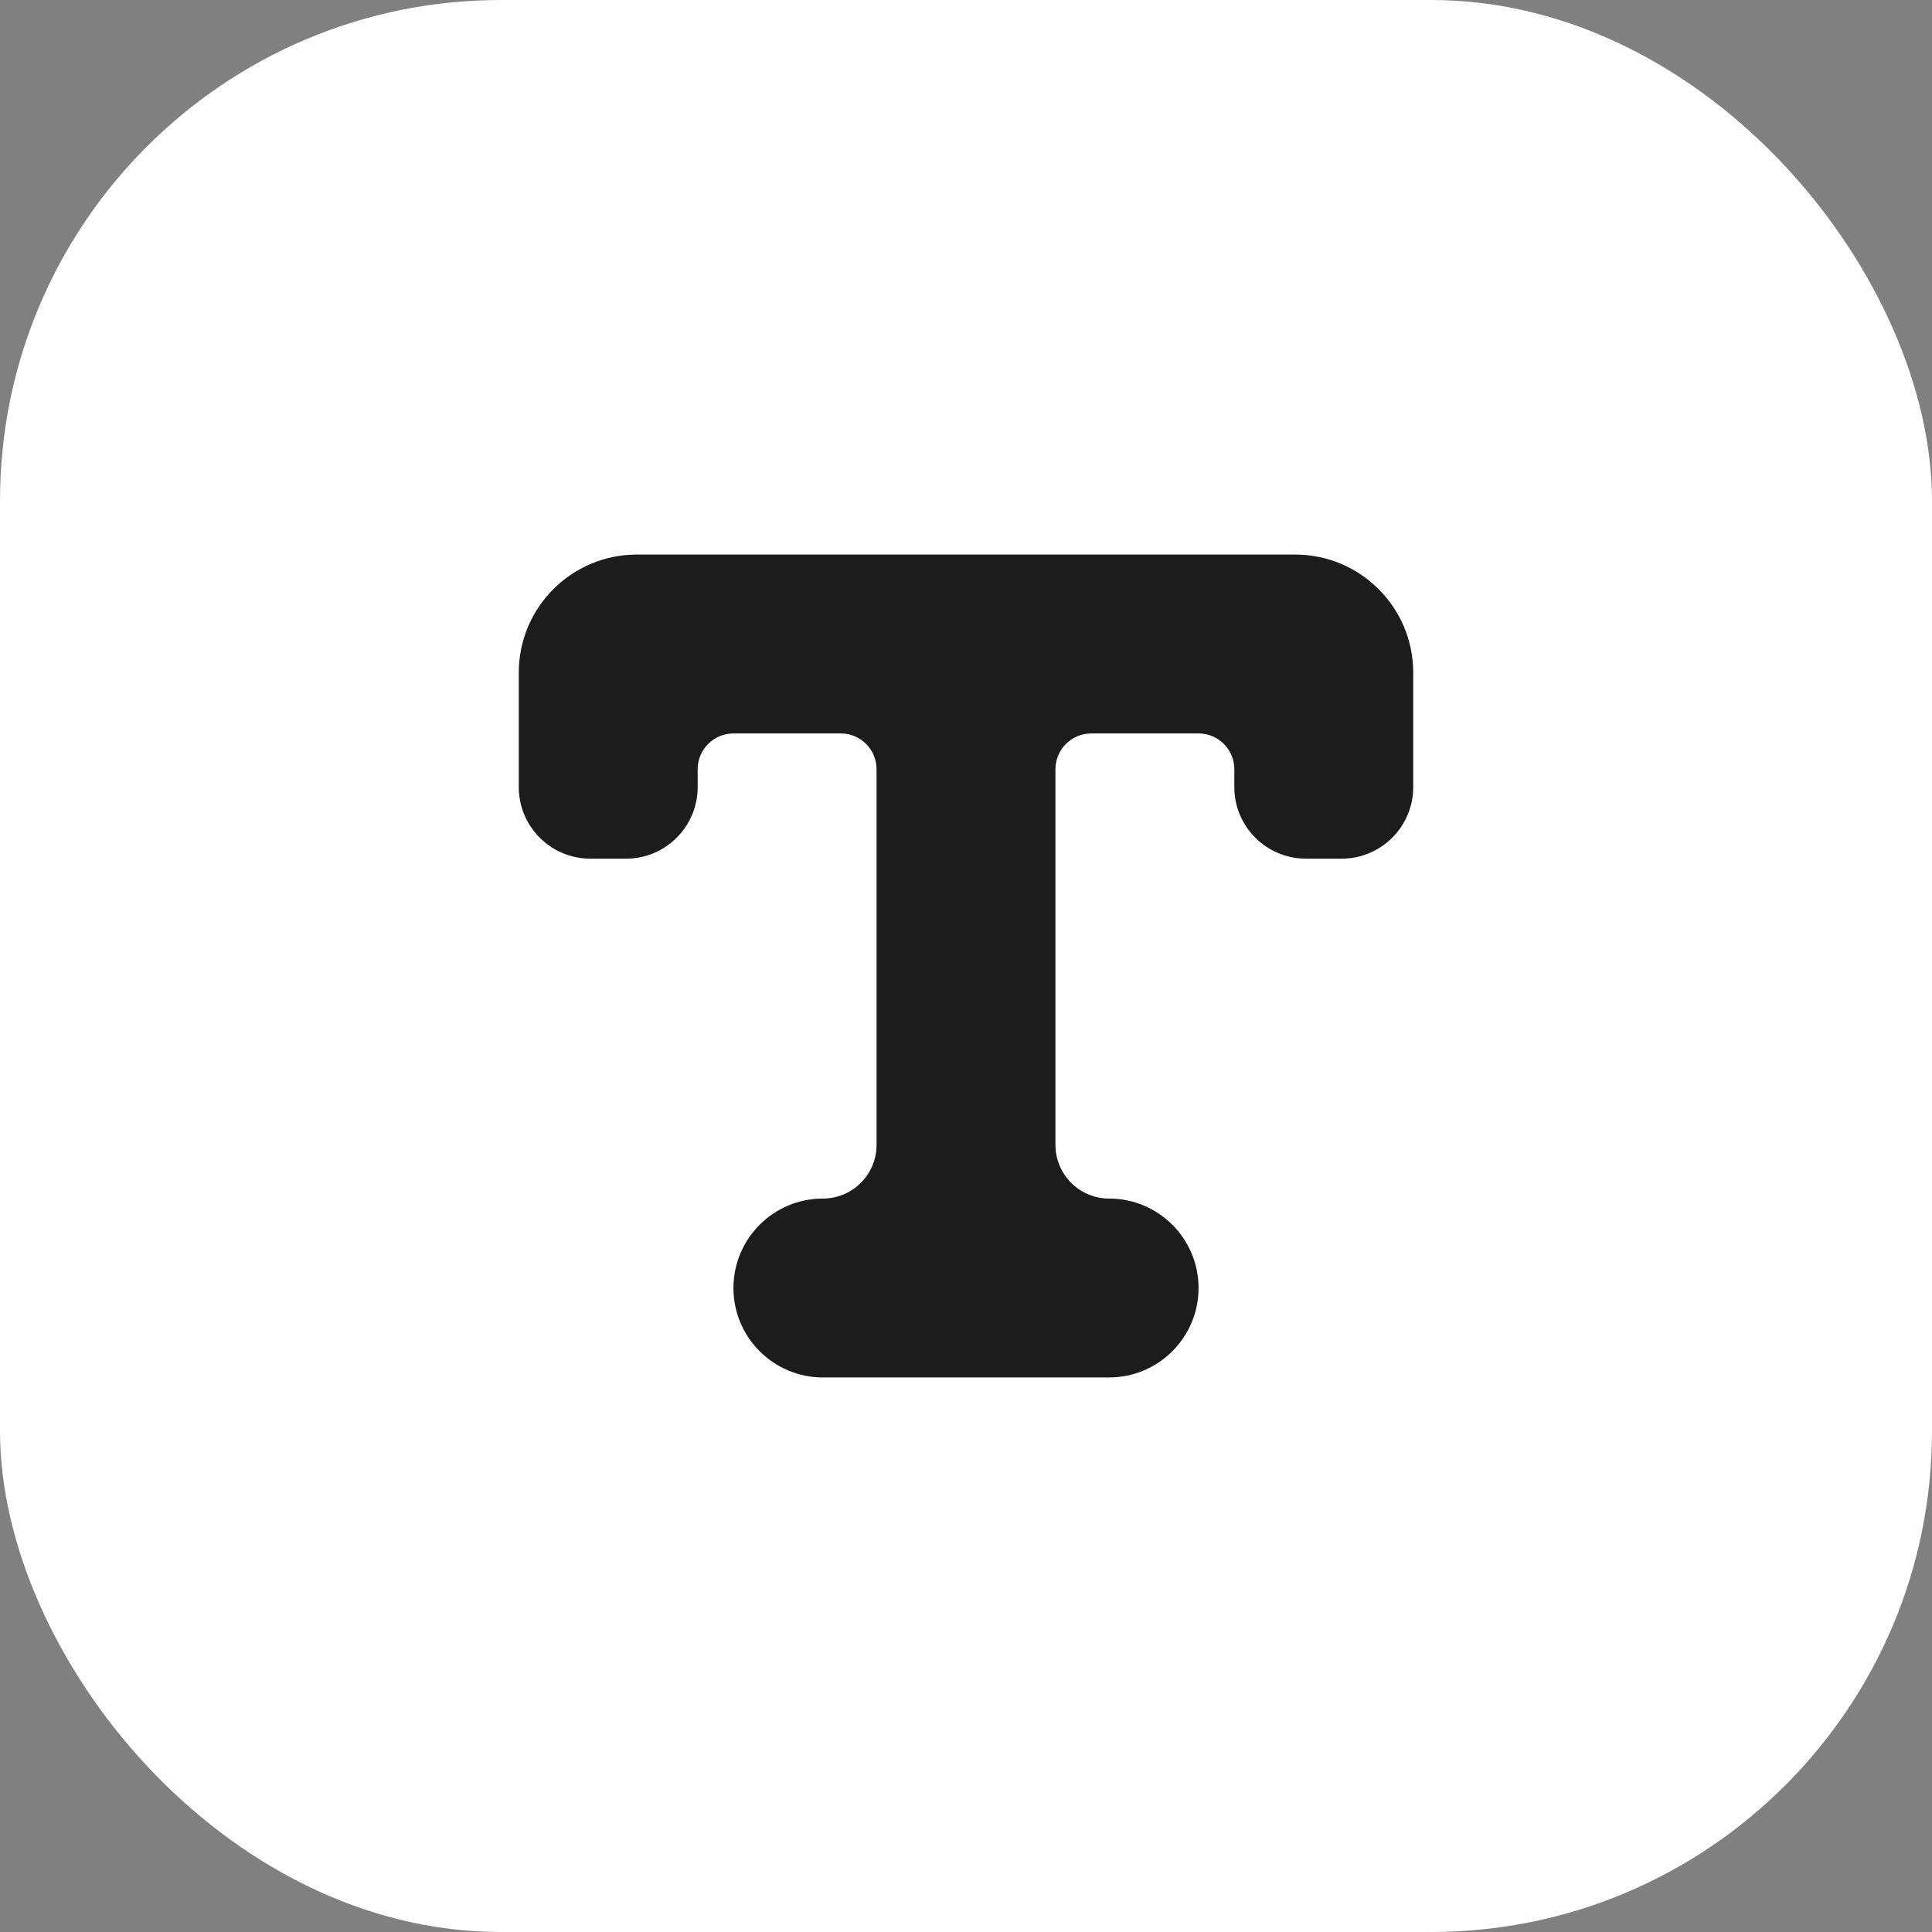 <?xml version="1.0" encoding="UTF-8"?> <svg xmlns="http://www.w3.org/2000/svg" width="27" height="27" viewBox="0 0 27 27" fill="none"><rect x="0" y="0" width="27" height="27" fill="#808080" stroke="none"/> <rect width="27" height="27" rx="7" fill="white"></rect> <path d="M9.75 11V10.75C9.75 10.474 9.974 10.25 10.25 10.25H11.75C12.026 10.25 12.25 10.474 12.25 10.75V16C12.25 16.414 11.914 16.75 11.5 16.75C10.81 16.75 10.25 17.31 10.25 18C10.25 18.69 10.81 19.25 11.5 19.25H15.5C16.19 19.25 16.75 18.69 16.75 18C16.75 17.31 16.19 16.75 15.5 16.75C15.086 16.75 14.75 16.414 14.75 16V10.75C14.75 10.474 14.974 10.25 15.25 10.25H16.75C17.026 10.25 17.25 10.474 17.25 10.75V11C17.25 11.552 17.698 12 18.25 12H18.75C19.302 12 19.75 11.552 19.75 11V9.4C19.75 8.489 19.011 7.75 18.1 7.75H8.9C7.989 7.75 7.25 8.489 7.25 9.4V11C7.25 11.552 7.698 12 8.25 12H8.75C9.302 12 9.75 11.552 9.75 11Z" fill="#1C1C1C"></path> </svg> 
